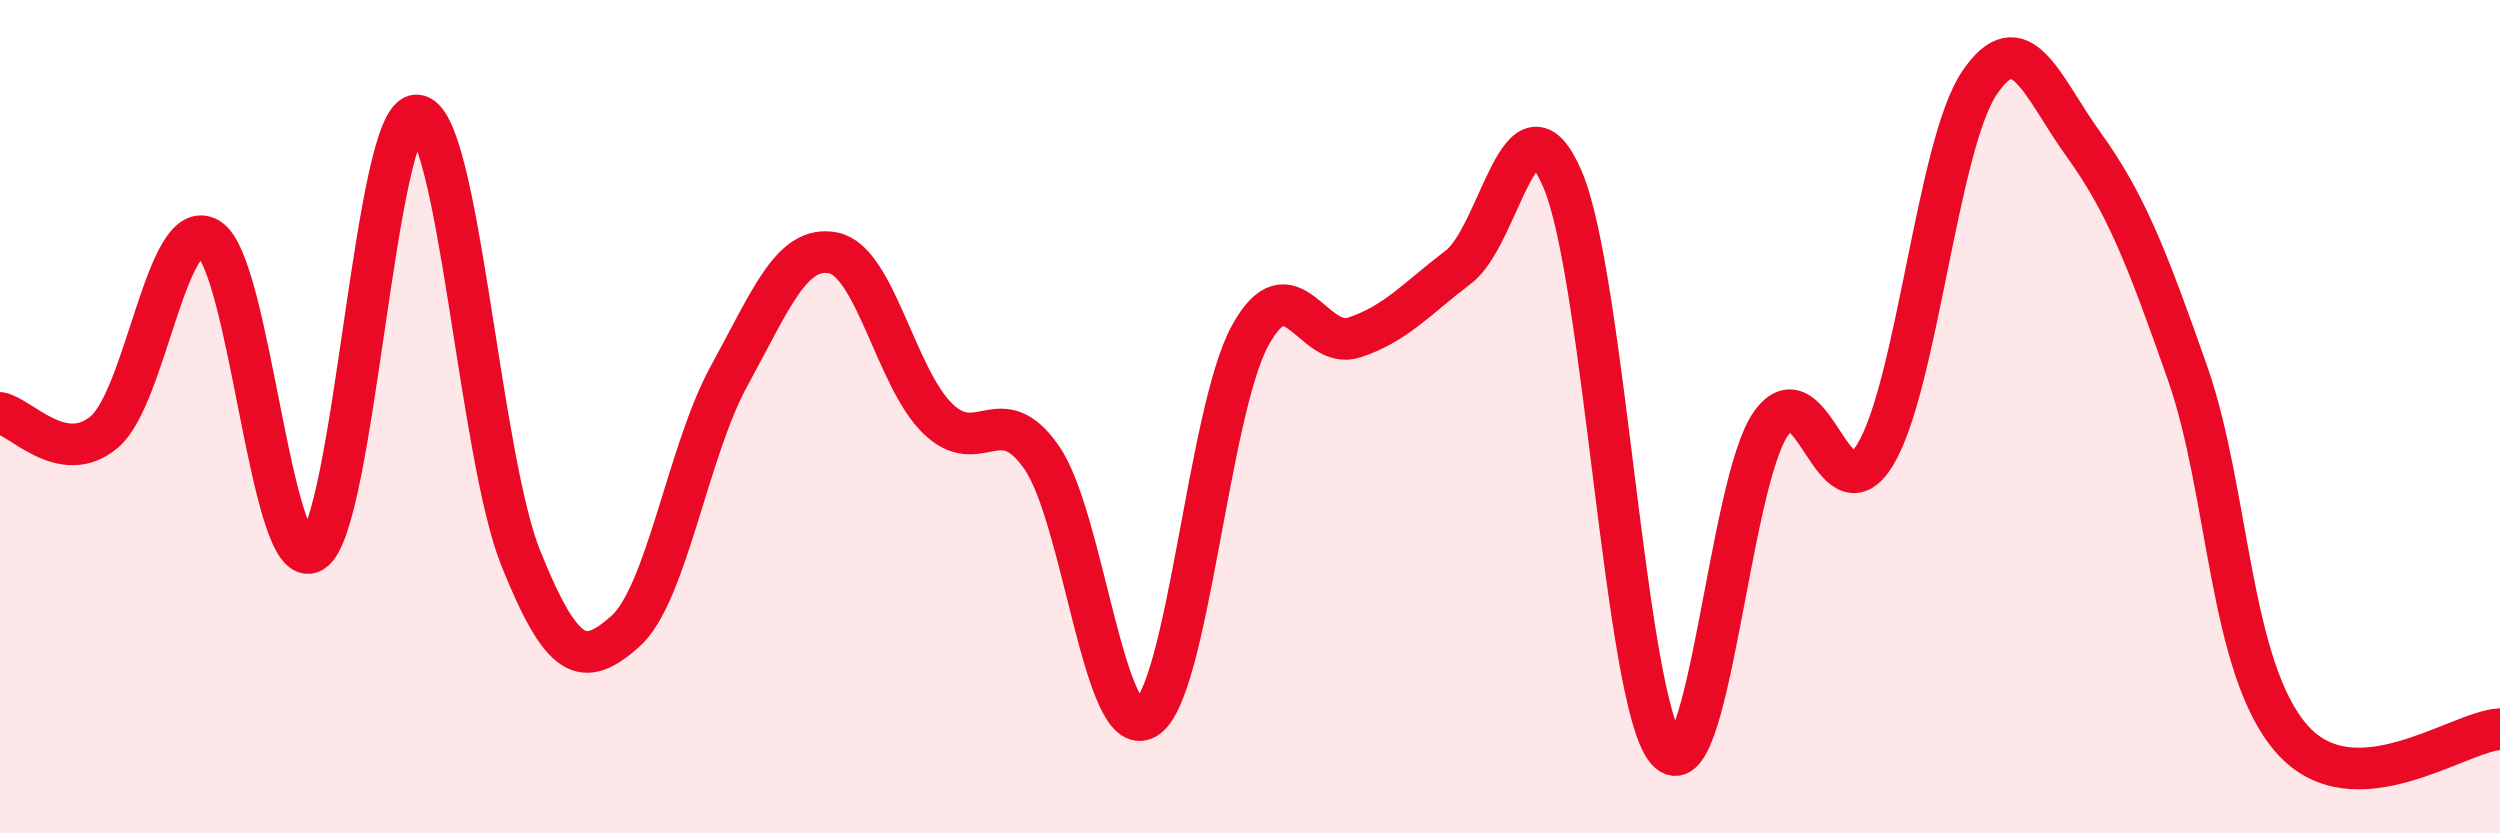 
    <svg width="60" height="20" viewBox="0 0 60 20" xmlns="http://www.w3.org/2000/svg">
      <path
        d="M 0,9.91 C 0.5,10 1.5,11.21 2.5,10.37 C 3.5,9.53 4,5.15 5,5.72 C 6,6.29 6.5,13.83 7.5,13.24 C 8.5,12.65 9,2.74 10,2.77 C 11,2.8 11.5,10.92 12.5,13.4 C 13.5,15.88 14,16.04 15,15.16 C 16,14.28 16.5,10.84 17.5,9.02 C 18.5,7.2 19,5.87 20,6.07 C 21,6.27 21.5,9.06 22.5,10.04 C 23.5,11.02 24,9.54 25,10.98 C 26,12.42 26.5,17.82 27.5,17.24 C 28.5,16.66 29,9.89 30,8.06 C 31,6.23 31.5,8.43 32.5,8.1 C 33.5,7.77 34,7.17 35,6.41 C 36,5.65 36.5,1.98 37.5,4.3 C 38.5,6.62 39,16.83 40,18 C 41,19.17 41.5,11.59 42.5,10.17 C 43.5,8.75 44,12.55 45,10.92 C 46,9.29 46.5,3.49 47.5,2 C 48.5,0.51 49,2.07 50,3.46 C 51,4.85 51.5,6.1 52.5,8.95 C 53.5,11.8 53.5,16.02 55,17.73 C 56.5,19.44 59,17.55 60,17.5L60 20L0 20Z"
        fill="#EB0A25"
        opacity="0.1"
        stroke-linecap="round"
        stroke-linejoin="round"
      />
      <path
        d="M 0,9.91 C 0.5,10 1.5,11.21 2.5,10.37 C 3.5,9.53 4,5.15 5,5.72 C 6,6.29 6.5,13.83 7.5,13.24 C 8.5,12.65 9,2.74 10,2.77 C 11,2.8 11.5,10.92 12.5,13.4 C 13.5,15.88 14,16.04 15,15.16 C 16,14.28 16.5,10.84 17.5,9.02 C 18.5,7.2 19,5.87 20,6.07 C 21,6.27 21.5,9.06 22.5,10.04 C 23.5,11.02 24,9.54 25,10.98 C 26,12.42 26.5,17.82 27.5,17.24 C 28.5,16.66 29,9.89 30,8.06 C 31,6.23 31.5,8.43 32.5,8.1 C 33.5,7.77 34,7.17 35,6.41 C 36,5.65 36.5,1.98 37.5,4.3 C 38.5,6.62 39,16.83 40,18 C 41,19.17 41.5,11.59 42.5,10.17 C 43.5,8.75 44,12.55 45,10.92 C 46,9.29 46.5,3.49 47.5,2 C 48.5,0.51 49,2.07 50,3.46 C 51,4.85 51.5,6.1 52.5,8.95 C 53.5,11.8 53.5,16.02 55,17.73 C 56.5,19.44 59,17.55 60,17.5"
        stroke="#EB0A25"
        stroke-width="1"
        fill="none"
        stroke-linecap="round"
        stroke-linejoin="round"
      />
    </svg>
  